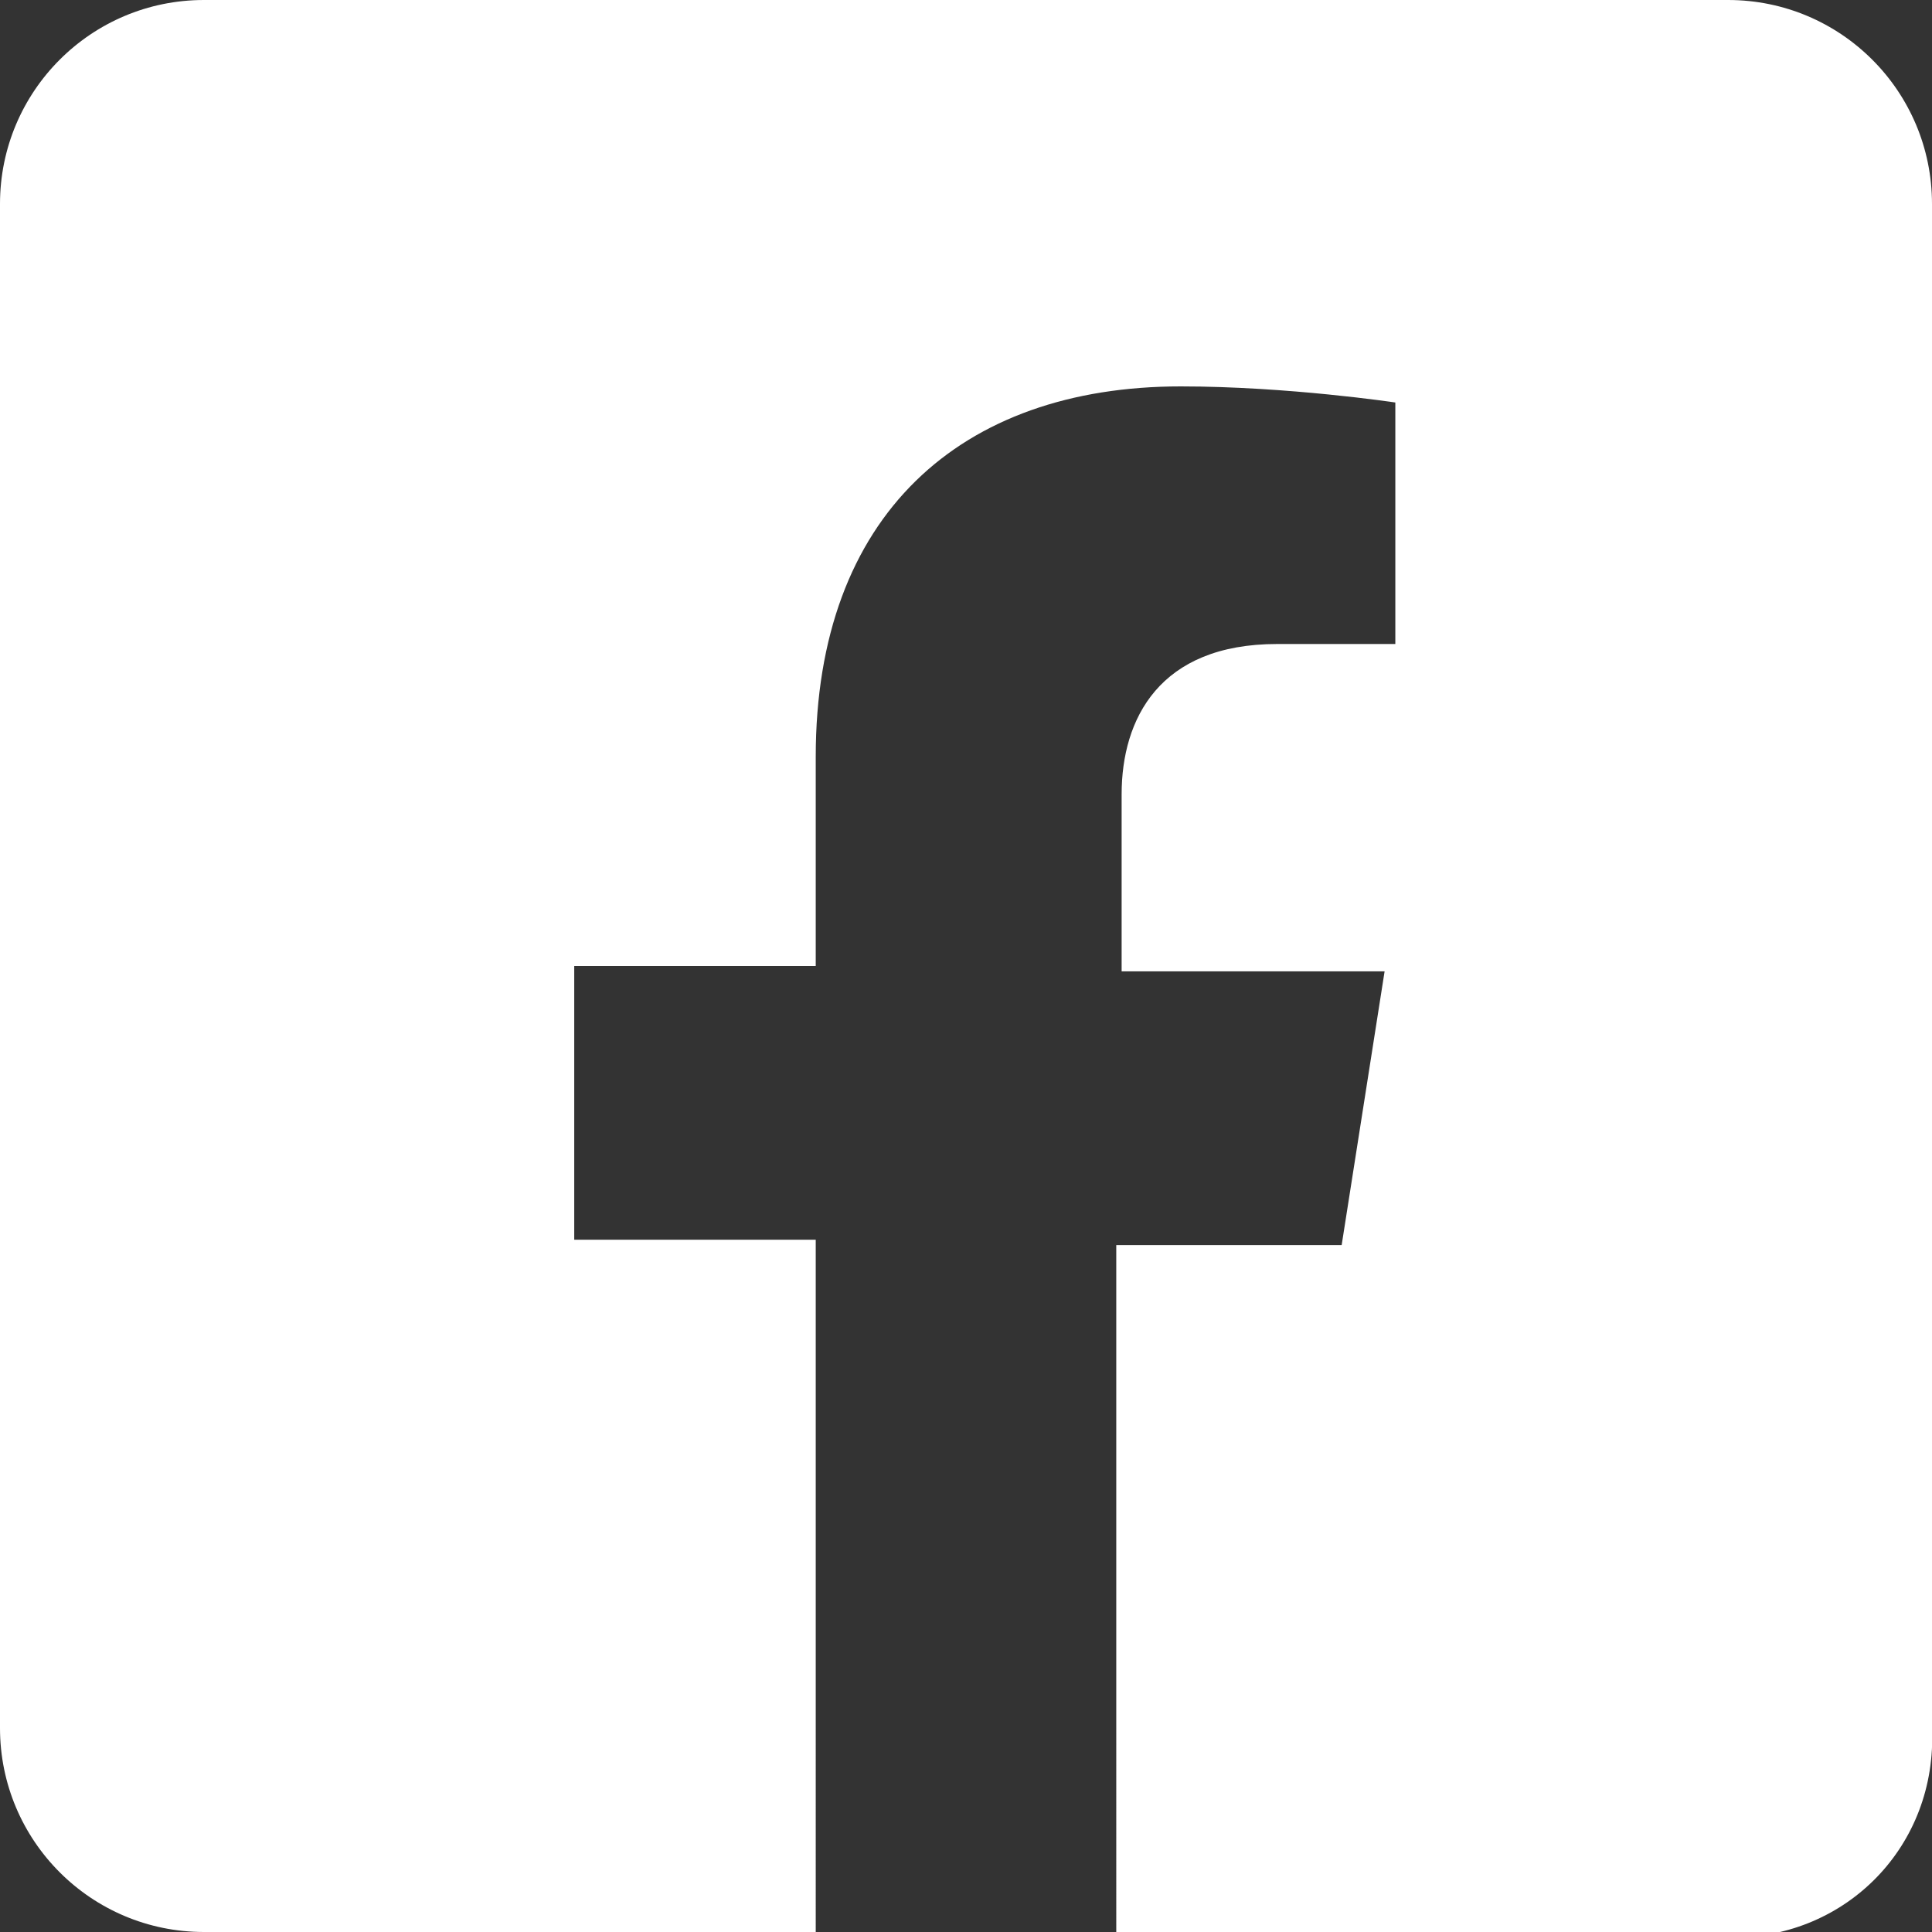 <?xml version="1.0" encoding="utf-8"?>
<!-- Generator: Adobe Illustrator 25.2.1, SVG Export Plug-In . SVG Version: 6.00 Build 0)  -->
<svg version="1.1" id="Capa_1" xmlns="http://www.w3.org/2000/svg" xmlns:xlink="http://www.w3.org/1999/xlink" x="0px" y="0px" viewBox="0 0 36 36" style="enable-background:new 0 0 36.1 36.1;" xml:space="preserve" width="300px" height="300px" preserveAspectRatio="none">
<rect x="0" y="0" width="36" height="36" fill="#333333" stroke="none"/>
<style type="text/css">
	.st0{fill:#FFFFFF;}
</style>
<path class="st0" d="M32.2,0H3.8C1.7,0,0,1.7,0,3.8v28.4C0,34.3,1.7,36,3.8,36h11.4V23.1h-4.5V18h4.5v-3.9c0-4.5,2.7-6.9,6.8-6.9
	c2,0,4,0.3,4,0.3V12h-2.2c-2.2,0-2.9,1.4-2.9,2.8v3.3h4.9L25,23.2h-4.2V36h-0.3l0.3,0.1h11.5c2.1,0,3.8-1.7,3.7-3.9V3.8
	C36,1.7,34.3,0,32.2,0z"/>
</svg>
